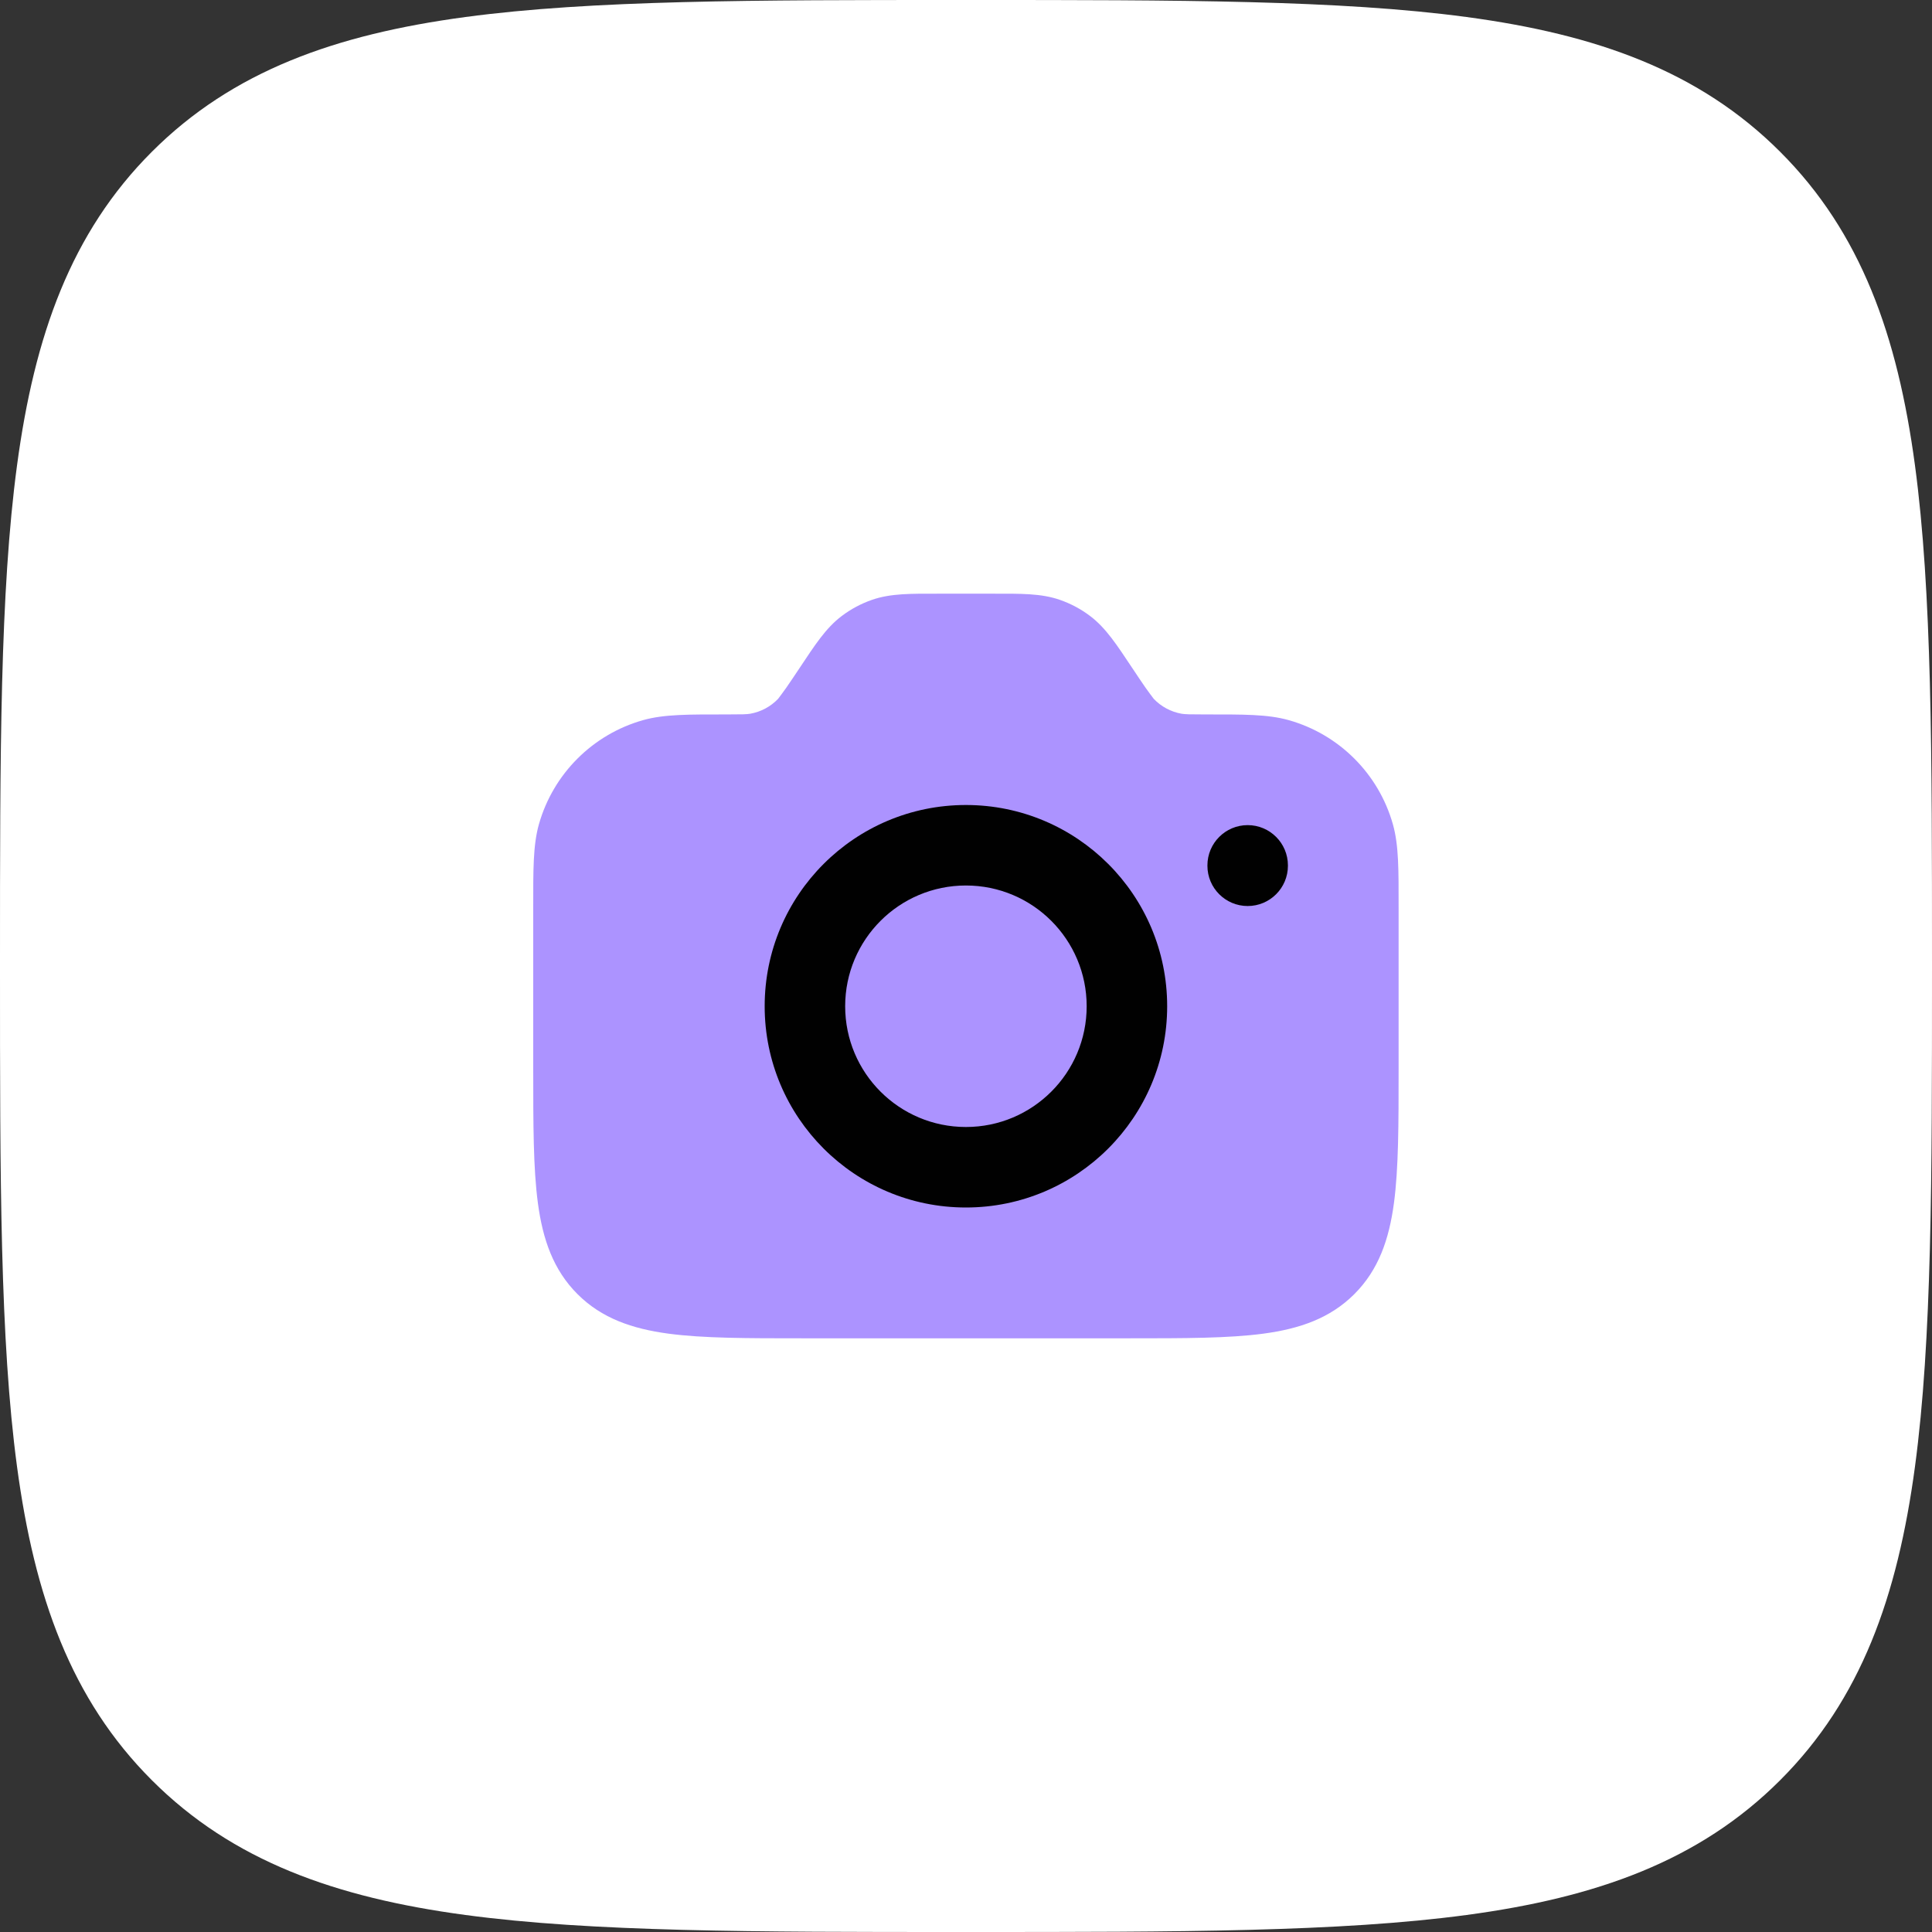 <?xml version="1.0" encoding="utf-8"?>
<svg xmlns="http://www.w3.org/2000/svg" fill="none" height="100%" overflow="visible" preserveAspectRatio="none" style="display: block;" viewBox="0 0 48 48" width="100%">
<rect x="0" y="0" width="48" height="48" fill="#333333" stroke="none"/>
<g id="Group 1171279803">
<path d="M24.134 3.48433e-07H23.866C18.737 -2.30662e-05 14.708 -4.64044e-05 11.562 0.423C8.339 0.856 5.781 1.762 3.772 3.772C1.762 5.781 0.856 8.339 0.423 11.562C-4.64044e-05 14.708 -2.30662e-05 18.737 3.48433e-07 23.866V24.134C-2.30662e-05 29.263 -4.64044e-05 33.292 0.423 36.438C0.856 39.661 1.762 42.219 3.772 44.228C5.781 46.238 8.339 47.144 11.562 47.577C14.708 48 18.737 48 23.866 48H24.134C29.263 48 33.292 48 36.438 47.577C39.661 47.144 42.219 46.238 44.228 44.228C46.238 42.219 47.144 39.661 47.577 36.438C48 33.292 48 29.263 48 24.134V23.866C48 18.737 48 14.708 47.577 11.562C47.144 8.339 46.238 5.781 44.228 3.772C42.219 1.762 39.661 0.856 36.438 0.423C33.292 -4.64044e-05 29.263 -2.30662e-05 24.134 3.48433e-07Z" fill="white" id="Vector"/>
<g id="Frame">
<path d="M34.748 26.564V26.5V22.554C34.748 21.625 34.755 21.005 34.606 20.479C34.252 19.226 33.272 18.246 32.019 17.892C31.493 17.743 30.873 17.75 29.944 17.75C29.551 17.75 29.445 17.747 29.353 17.732C29.09 17.685 28.848 17.555 28.663 17.361C28.622 17.306 28.511 17.159 28.456 17.079C28.354 16.932 28.242 16.764 28.145 16.618L28.122 16.584C27.755 16.034 27.48 15.604 27.084 15.305C26.857 15.133 26.604 14.998 26.335 14.904C25.866 14.74 25.356 14.75 24.695 14.75H23.301C22.64 14.75 22.13 14.74 21.661 14.904C21.392 14.998 21.139 15.133 20.912 15.305C20.515 15.604 20.241 16.034 19.874 16.584C19.772 16.737 19.65 16.92 19.54 17.079C19.485 17.159 19.374 17.306 19.333 17.361C19.148 17.555 18.906 17.685 18.642 17.732C18.551 17.747 18.445 17.75 18.052 17.75C17.122 17.75 16.503 17.743 15.976 17.892C14.724 18.246 13.744 19.226 13.389 20.479C13.241 21.005 13.248 21.625 13.248 22.554V26.5V26.564C13.248 27.928 13.248 29.027 13.364 29.892C13.485 30.792 13.745 31.549 14.347 32.151C14.948 32.753 15.706 33.013 16.606 33.134C17.471 33.25 18.57 33.25 19.933 33.25H19.998H27.998H28.062C29.425 33.25 30.525 33.25 31.39 33.134C32.29 33.013 33.047 32.753 33.649 32.151C34.251 31.549 34.511 30.792 34.632 29.892C34.748 29.027 34.748 27.927 34.748 26.564Z" fill="#AC93FF" id="Vector_2"/>
<path d="M26.998 25C26.998 23.343 25.655 22 23.998 22C22.341 22 20.998 23.343 20.998 25C20.998 26.657 22.341 28 23.998 28C25.655 28 26.998 26.657 26.998 25ZM28.998 25C28.998 27.761 26.759 30 23.998 30C21.236 30 18.998 27.761 18.998 25C18.998 22.238 21.236 20 23.998 20C26.759 20 28.998 22.238 28.998 25Z" fill="#010101" id="Vector_3"/>
<path d="M29.998 21.51V21.5C29.998 20.948 30.446 20.5 30.998 20.5C31.55 20.5 31.998 20.948 31.998 21.5V21.51C31.998 22.062 31.55 22.51 30.998 22.51C30.446 22.51 29.998 22.062 29.998 21.51Z" fill="#010101" id="Vector_4"/>
</g>
</g>
</svg>
